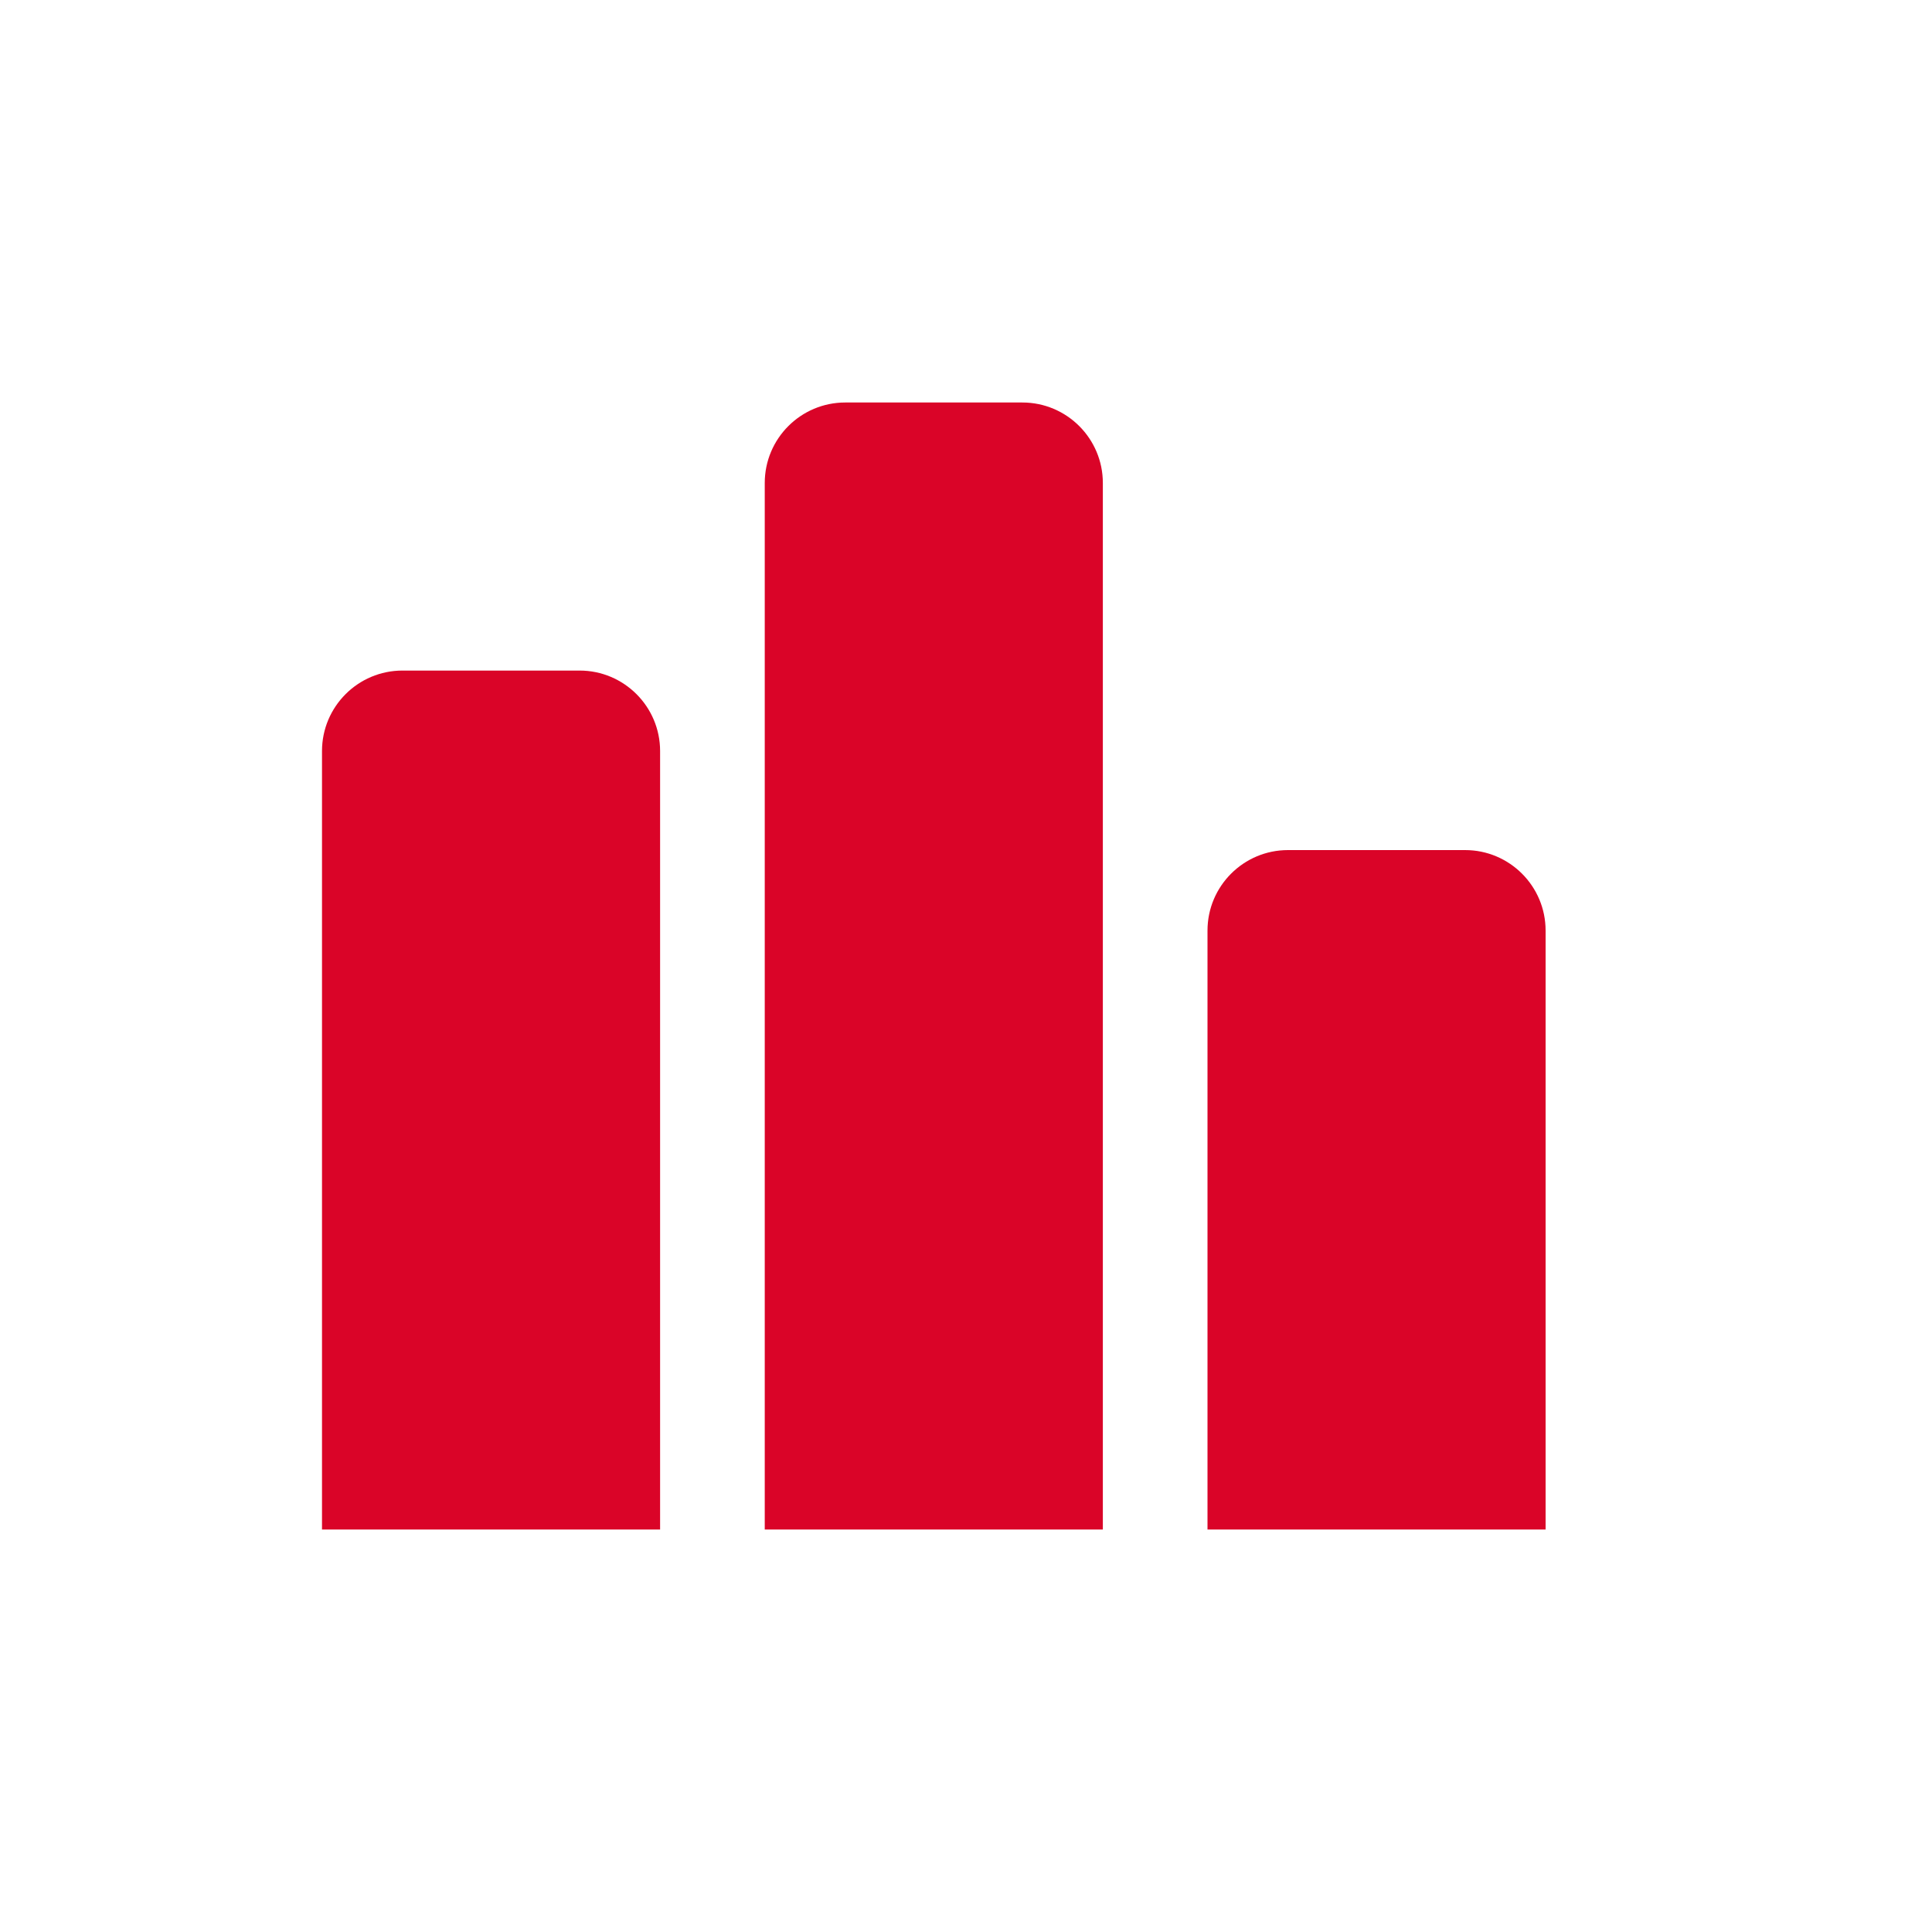 <svg width="24" height="24" viewBox="0 0 24 24" fill="none" xmlns="http://www.w3.org/2000/svg">
<path d="M4 9.33C4 8.778 4.448 8.33 5 8.33H7.2C7.752 8.33 8.2 8.778 8.2 9.33V19H4V9.33Z" fill="#DA0428"/>
<path d="M9.5 6C9.5 5.448 9.948 5 10.5 5H12.7C13.252 5 13.7 5.448 13.7 6V19H9.5V6Z" fill="#DA0428"/>
<path d="M15 11.56C15 11.008 15.448 10.56 16 10.56H18.2C18.752 10.56 19.2 11.008 19.2 11.56V19H15V11.56Z" fill="#DA0428"/>
</svg>

